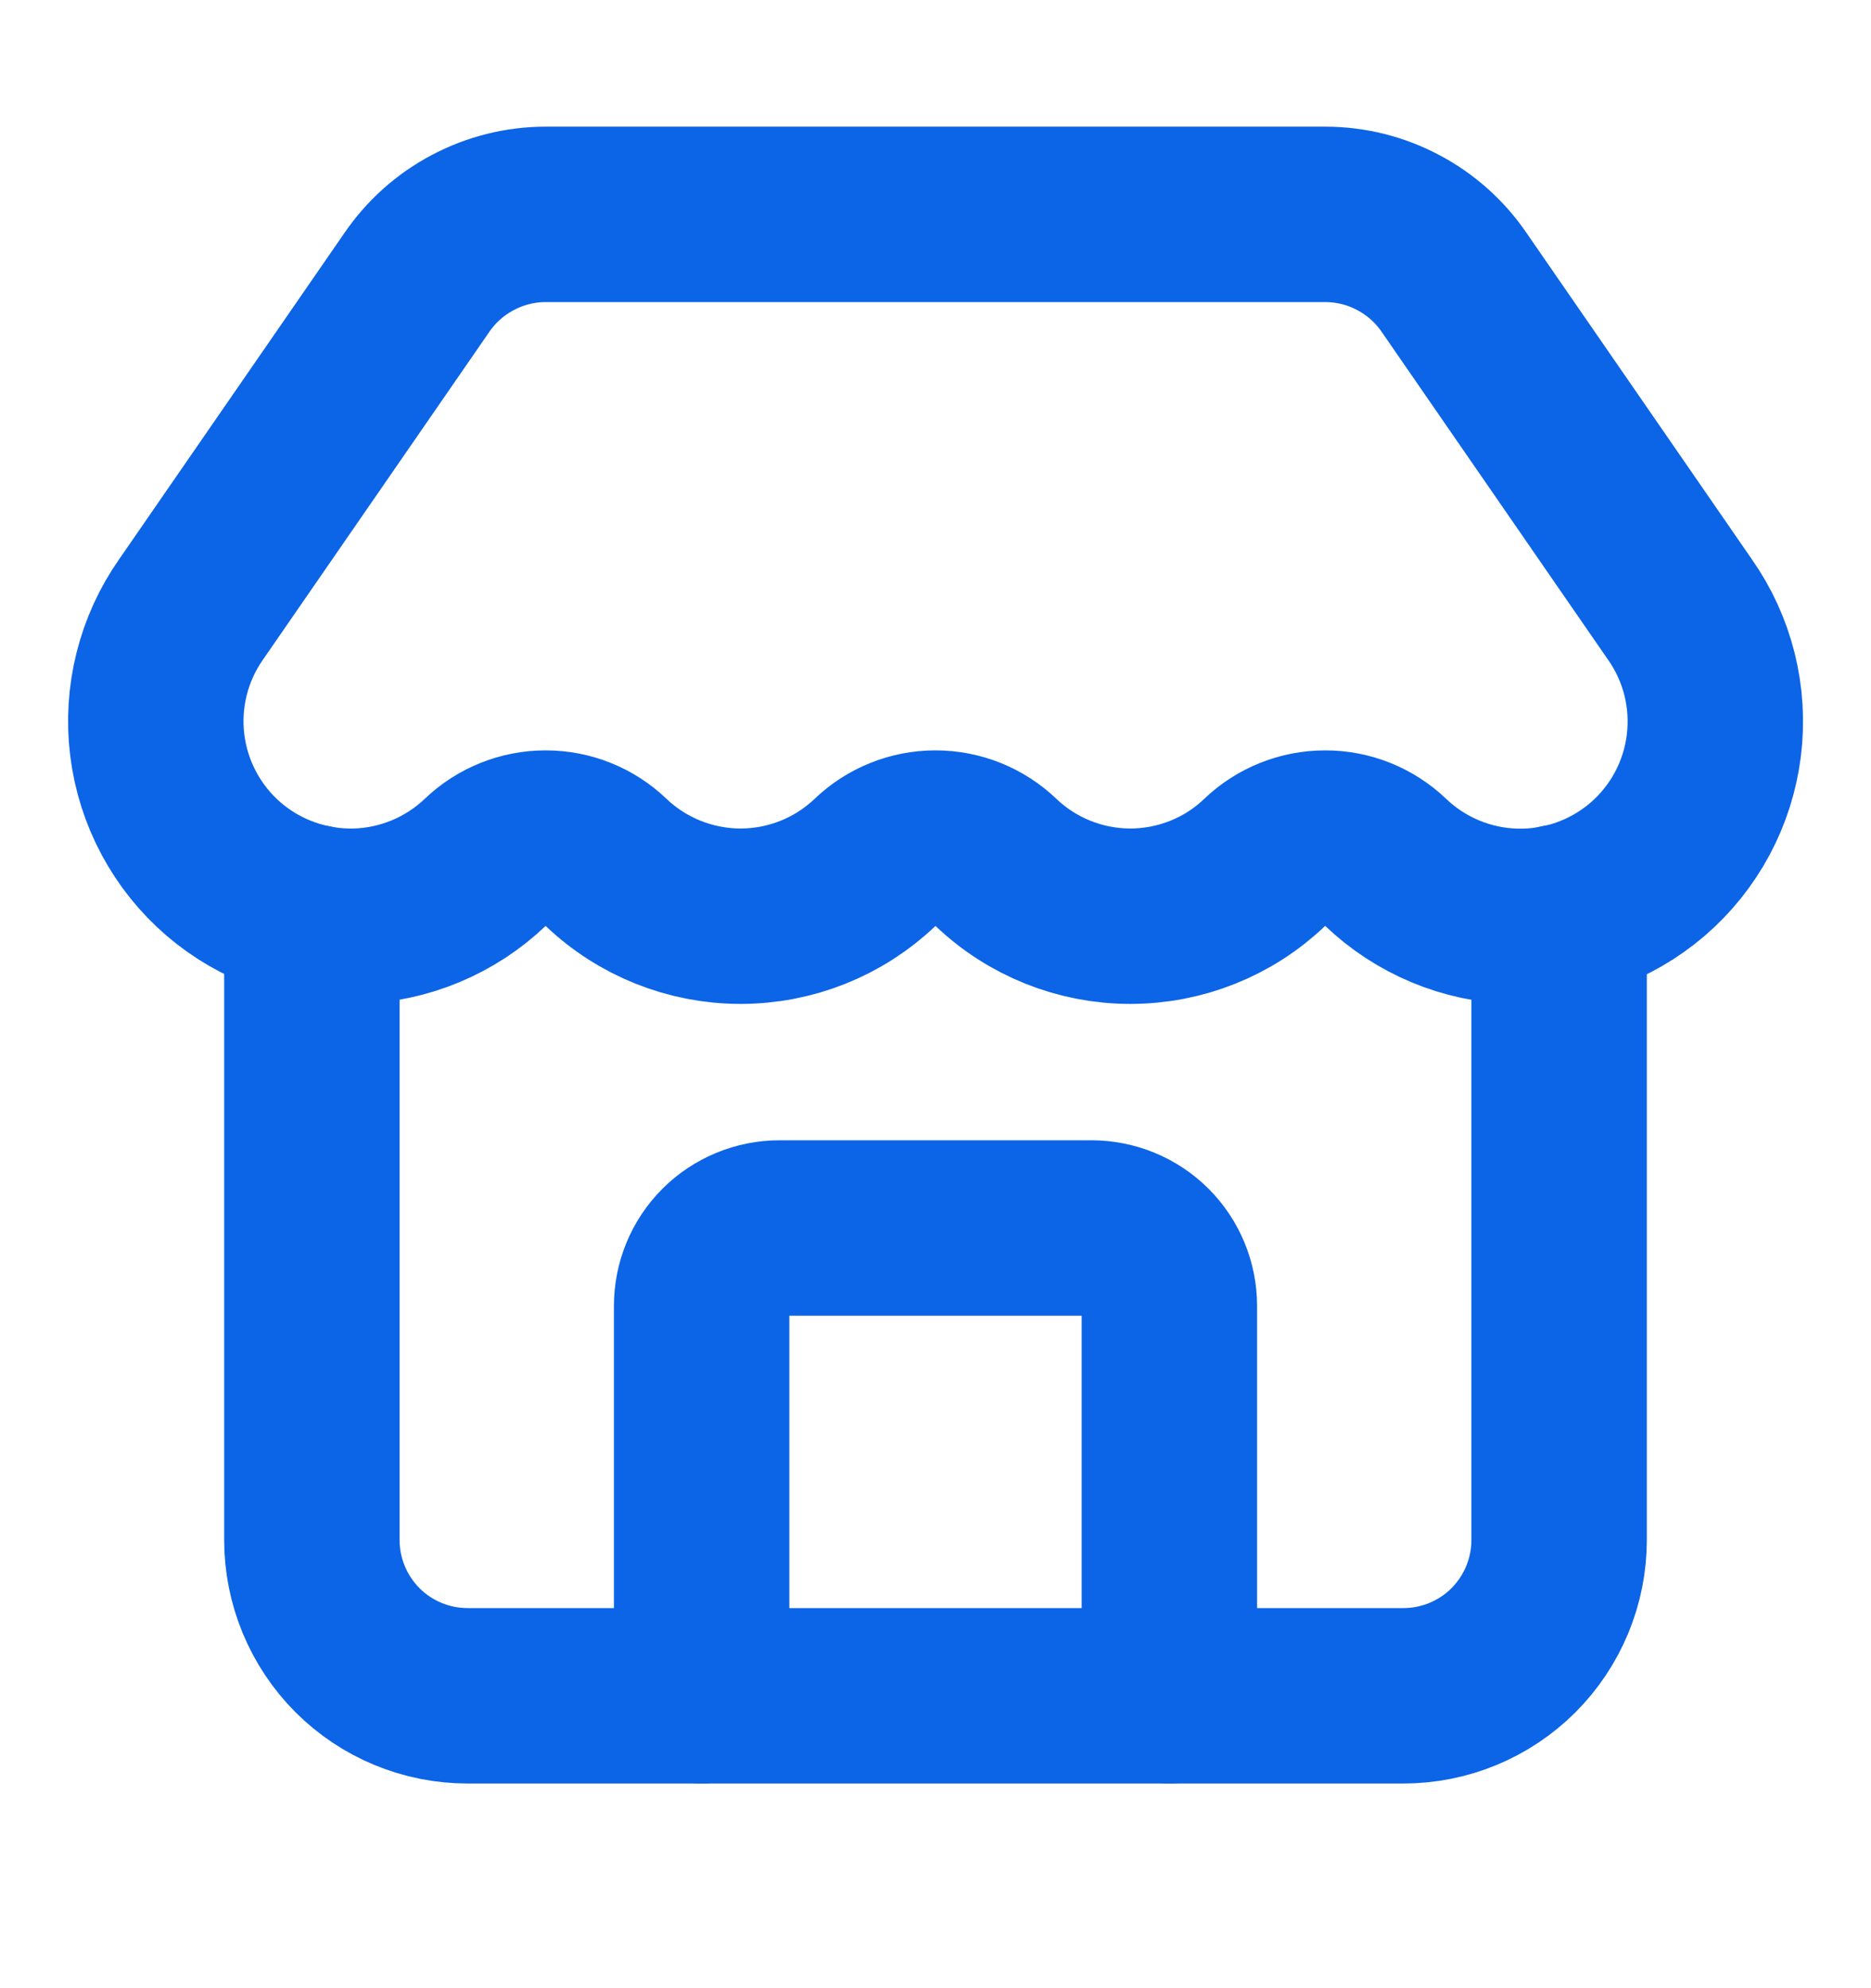 <svg width="16" height="17" viewBox="0 0 16 17" fill="none" xmlns="http://www.w3.org/2000/svg">
<path d="M10 14.5V11.167C10 10.99 9.93 10.82 9.805 10.695C9.68 10.57 9.51 10.5 9.333 10.5H6.667C6.49 10.5 6.32 10.57 6.195 10.695C6.07 10.82 6 10.99 6 11.167V14.5" stroke="#0C64E7" stroke-width="1.5" stroke-linecap="round" stroke-linejoin="round"/>
<path d="M11.849 7.373C11.71 7.24 11.525 7.166 11.333 7.166C11.14 7.166 10.955 7.24 10.816 7.373C10.507 7.669 10.095 7.834 9.666 7.834C9.238 7.834 8.826 7.669 8.516 7.373C8.377 7.24 8.192 7.166 8 7.166C7.808 7.166 7.623 7.24 7.484 7.373C7.174 7.669 6.762 7.834 6.333 7.834C5.905 7.834 5.492 7.669 5.182 7.373C5.043 7.24 4.859 7.166 4.666 7.166C4.474 7.166 4.289 7.24 4.15 7.373C3.85 7.659 3.455 7.823 3.042 7.834C2.628 7.844 2.225 7.7 1.911 7.43C1.598 7.16 1.396 6.783 1.345 6.372C1.294 5.961 1.398 5.546 1.636 5.208L3.562 2.419C3.685 2.238 3.849 2.091 4.042 1.989C4.234 1.887 4.449 1.833 4.666 1.833H11.333C11.55 1.833 11.764 1.886 11.956 1.988C12.148 2.089 12.313 2.236 12.435 2.415L14.365 5.21C14.604 5.549 14.707 5.964 14.656 6.375C14.605 6.786 14.403 7.163 14.089 7.433C13.774 7.703 13.371 7.846 12.957 7.835C12.543 7.824 12.148 7.659 11.849 7.373" stroke="#0C64E7" stroke-width="1.5" stroke-linecap="round" stroke-linejoin="round"/>
<path d="M2.667 7.8V13.167C2.667 13.52 2.807 13.859 3.057 14.11C3.307 14.36 3.646 14.5 4 14.5H12C12.354 14.5 12.693 14.36 12.943 14.11C13.193 13.859 13.333 13.52 13.333 13.167V7.8" stroke="#0C64E7" stroke-width="1.5" stroke-linecap="round" stroke-linejoin="round"/>
</svg>
